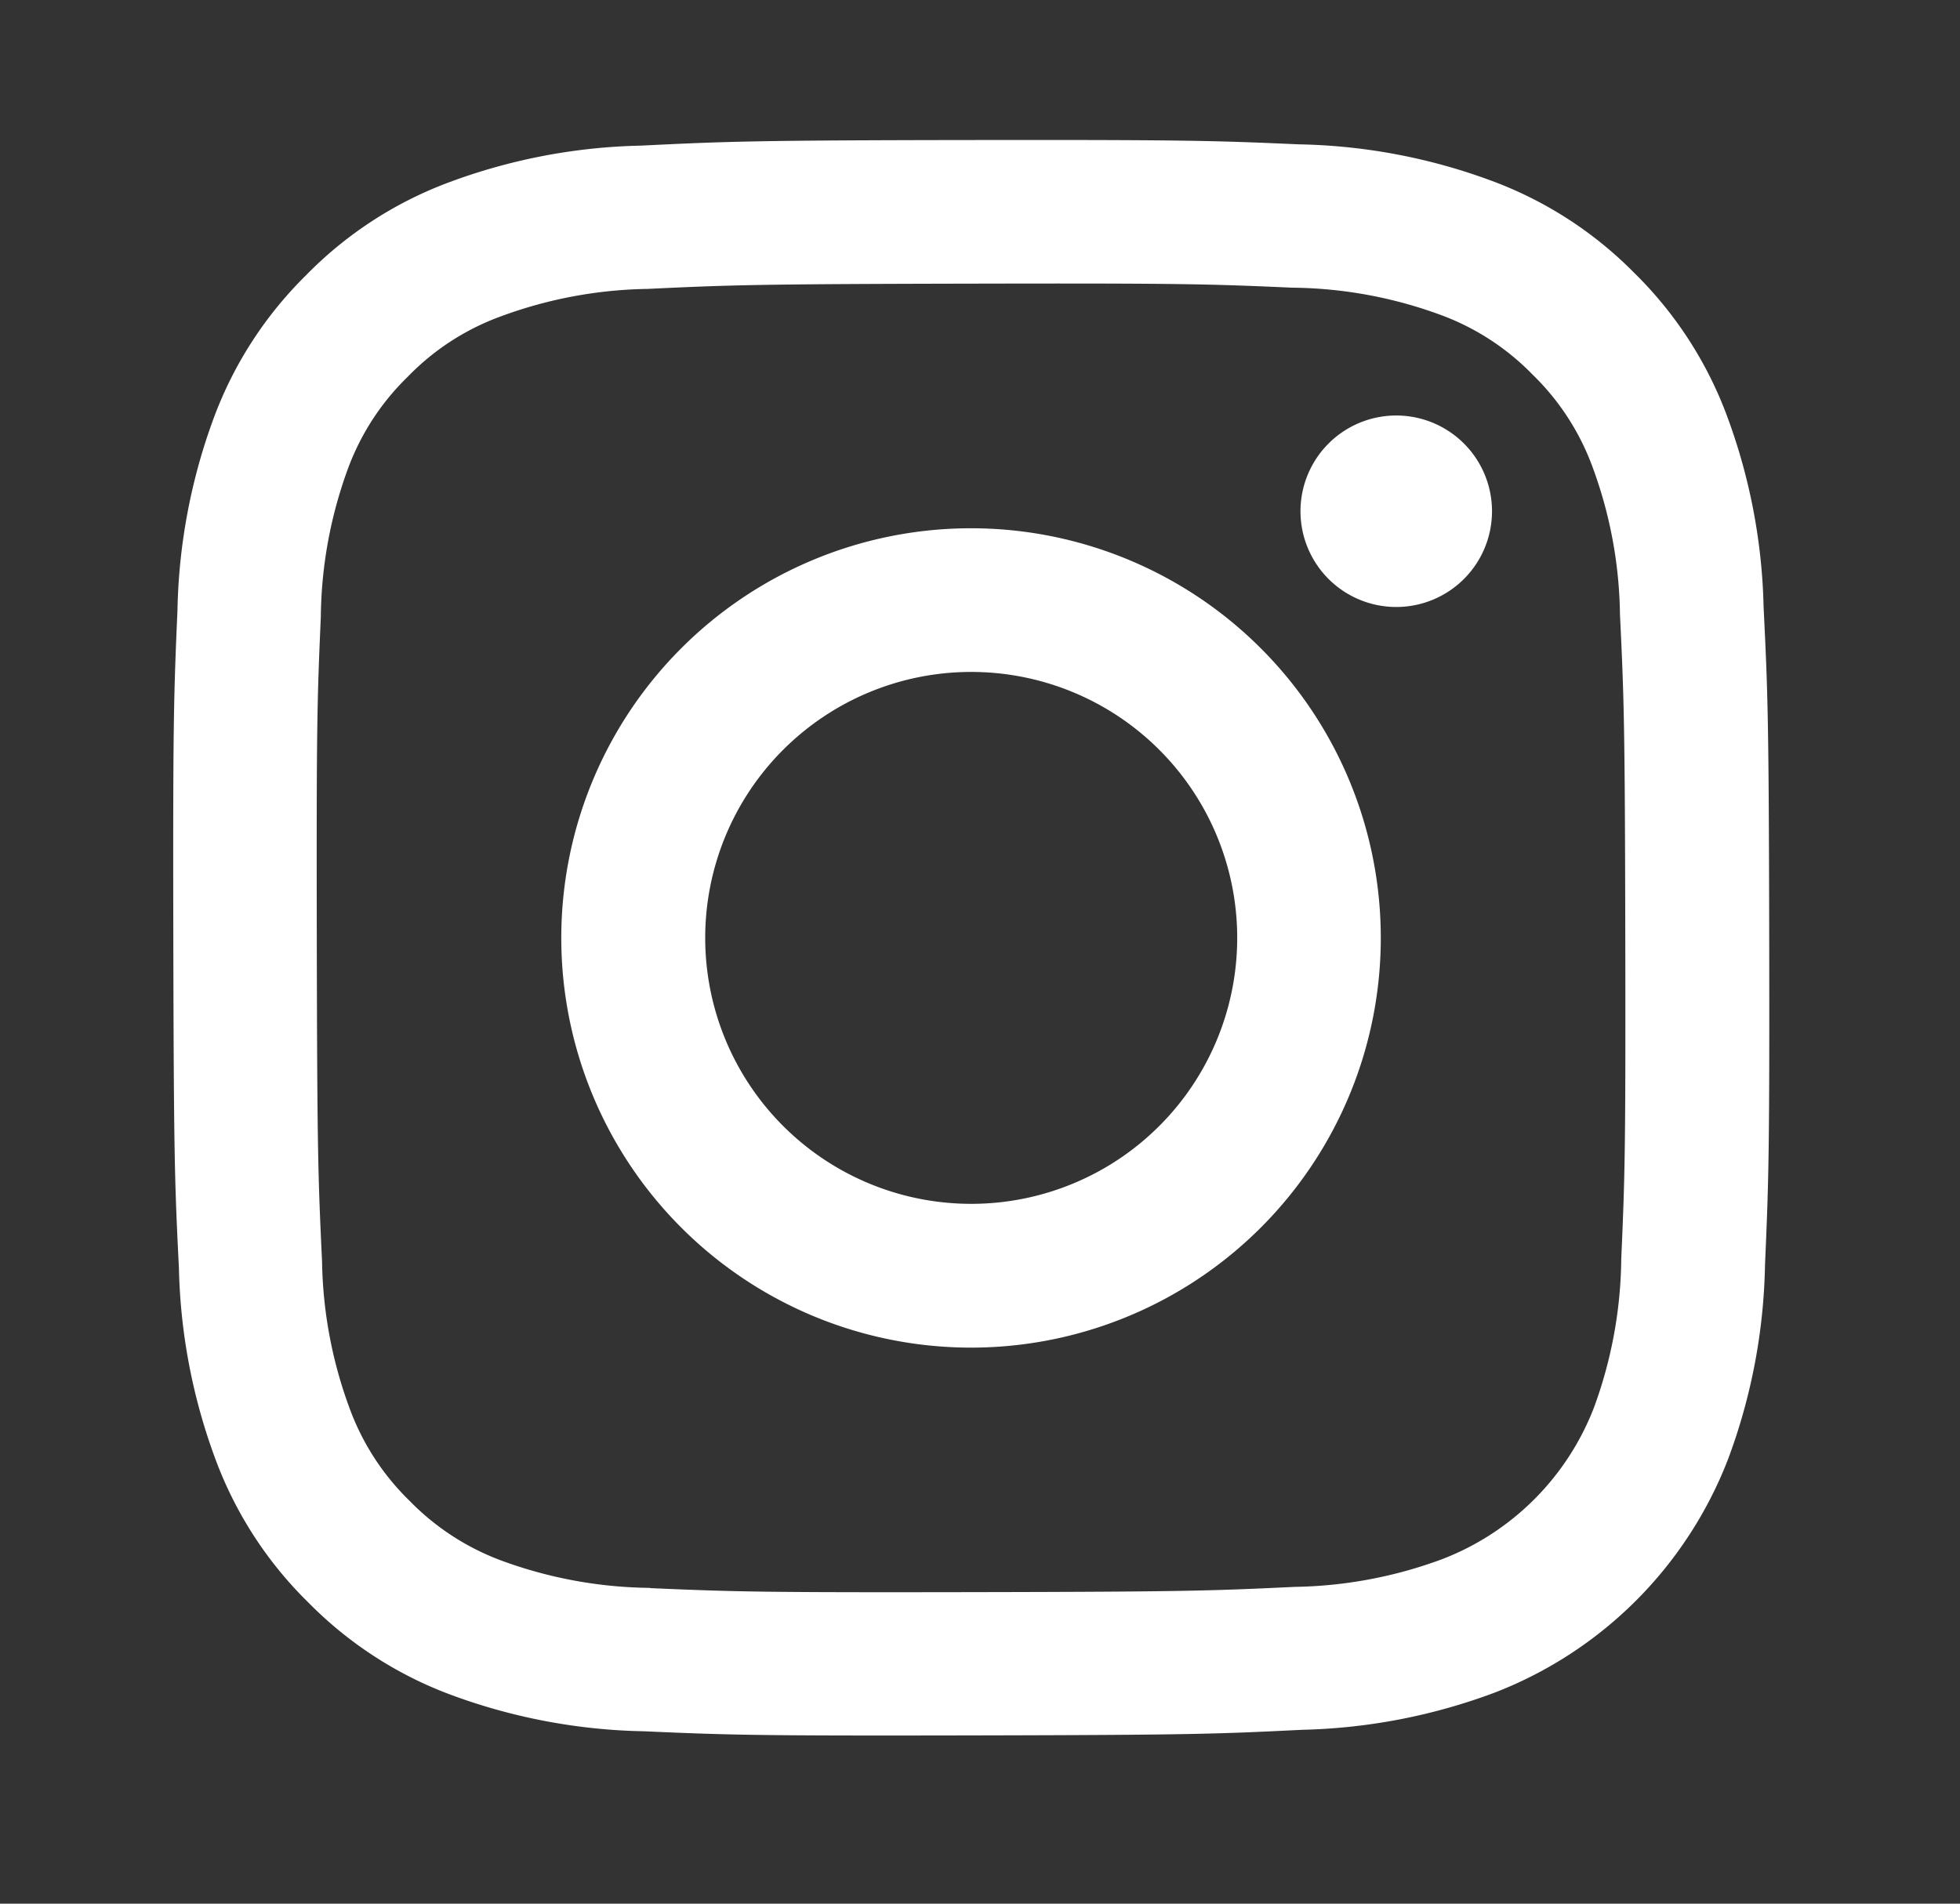 <svg xmlns="http://www.w3.org/2000/svg" xmlns:xlink="http://www.w3.org/1999/xlink" width="35" height="34" viewBox="0 0 35 34">
  <rect x="0" y="0" width="35" height="34" fill="#333333" stroke="none"/>
  <defs>
    <clipPath id="clip-path">
      <rect id="長方形_180" data-name="長方形 180" width="35" height="34" transform="translate(-3.093 -2.502)" fill="none"/>
    </clipPath>
  </defs>
  <g id="lp_elegrant_u_valentine_icon_ig" transform="translate(3.093 2.502)">
    <g id="グループ_280" data-name="グループ 280" clip-path="url(#clip-path)">
      <path id="パス_6746" data-name="パス 6746" d="M8.348.1A10.42,10.42,0,0,0,4.891.768,6.97,6.97,0,0,0,2.371,2.416,6.982,6.982,0,0,0,.732,4.943,10.467,10.467,0,0,0,.076,8.4c-.066,1.52-.082,2-.074,5.874s.024,4.354.1,5.875a10.446,10.446,0,0,0,.669,3.456,6.976,6.976,0,0,0,1.648,2.521,6.987,6.987,0,0,0,2.527,1.638,10.457,10.457,0,0,0,3.459.656c1.52.067,2.005.082,5.873.074s4.355-.024,5.875-.1a10.474,10.474,0,0,0,3.457-.669,7.281,7.281,0,0,0,4.159-4.175,10.434,10.434,0,0,0,.656-3.458c.066-1.521.082-2.006.075-5.875s-.025-4.354-.1-5.873a10.45,10.45,0,0,0-.669-3.457,6.99,6.99,0,0,0-1.648-2.521A6.973,6.973,0,0,0,23.556.733,10.424,10.424,0,0,0,20.1.077C18.576.01,18.091-.005,14.222,0S9.868.026,8.348.1m.166,25.759a7.9,7.9,0,0,1-2.646-.485A4.441,4.441,0,0,1,4.227,24.31a4.428,4.428,0,0,1-1.069-1.636,7.892,7.892,0,0,1-.5-2.645c-.071-1.5-.087-1.952-.094-5.757s.006-4.254.072-5.758a7.889,7.889,0,0,1,.485-2.646A4.421,4.421,0,0,1,4.189,4.227,4.414,4.414,0,0,1,5.825,3.159a7.885,7.885,0,0,1,2.644-.5c1.5-.071,1.953-.086,5.757-.094s4.255.006,5.758.072a7.871,7.871,0,0,1,2.645.485,4.41,4.41,0,0,1,1.641,1.063A4.412,4.412,0,0,1,25.34,5.826a7.865,7.865,0,0,1,.495,2.644c.072,1.5.088,1.953.095,5.757s-.006,4.255-.072,5.758a7.9,7.9,0,0,1-.485,2.647,4.72,4.72,0,0,1-2.7,2.709,7.891,7.891,0,0,1-2.644.5c-1.5.071-1.953.087-5.758.094s-4.254-.007-5.757-.072M20.13,6.633A1.71,1.71,0,1,0,21.836,4.92,1.71,1.71,0,0,0,20.13,6.633m-13.2,7.631a7.317,7.317,0,1,0,7.3-7.33,7.316,7.316,0,0,0-7.3,7.33M9.5,14.258A4.75,4.75,0,1,1,14.258,19,4.75,4.75,0,0,1,9.5,14.258" transform="translate(0 -0.001)" fill="#fff"/>
    </g>
  </g>
</svg>
